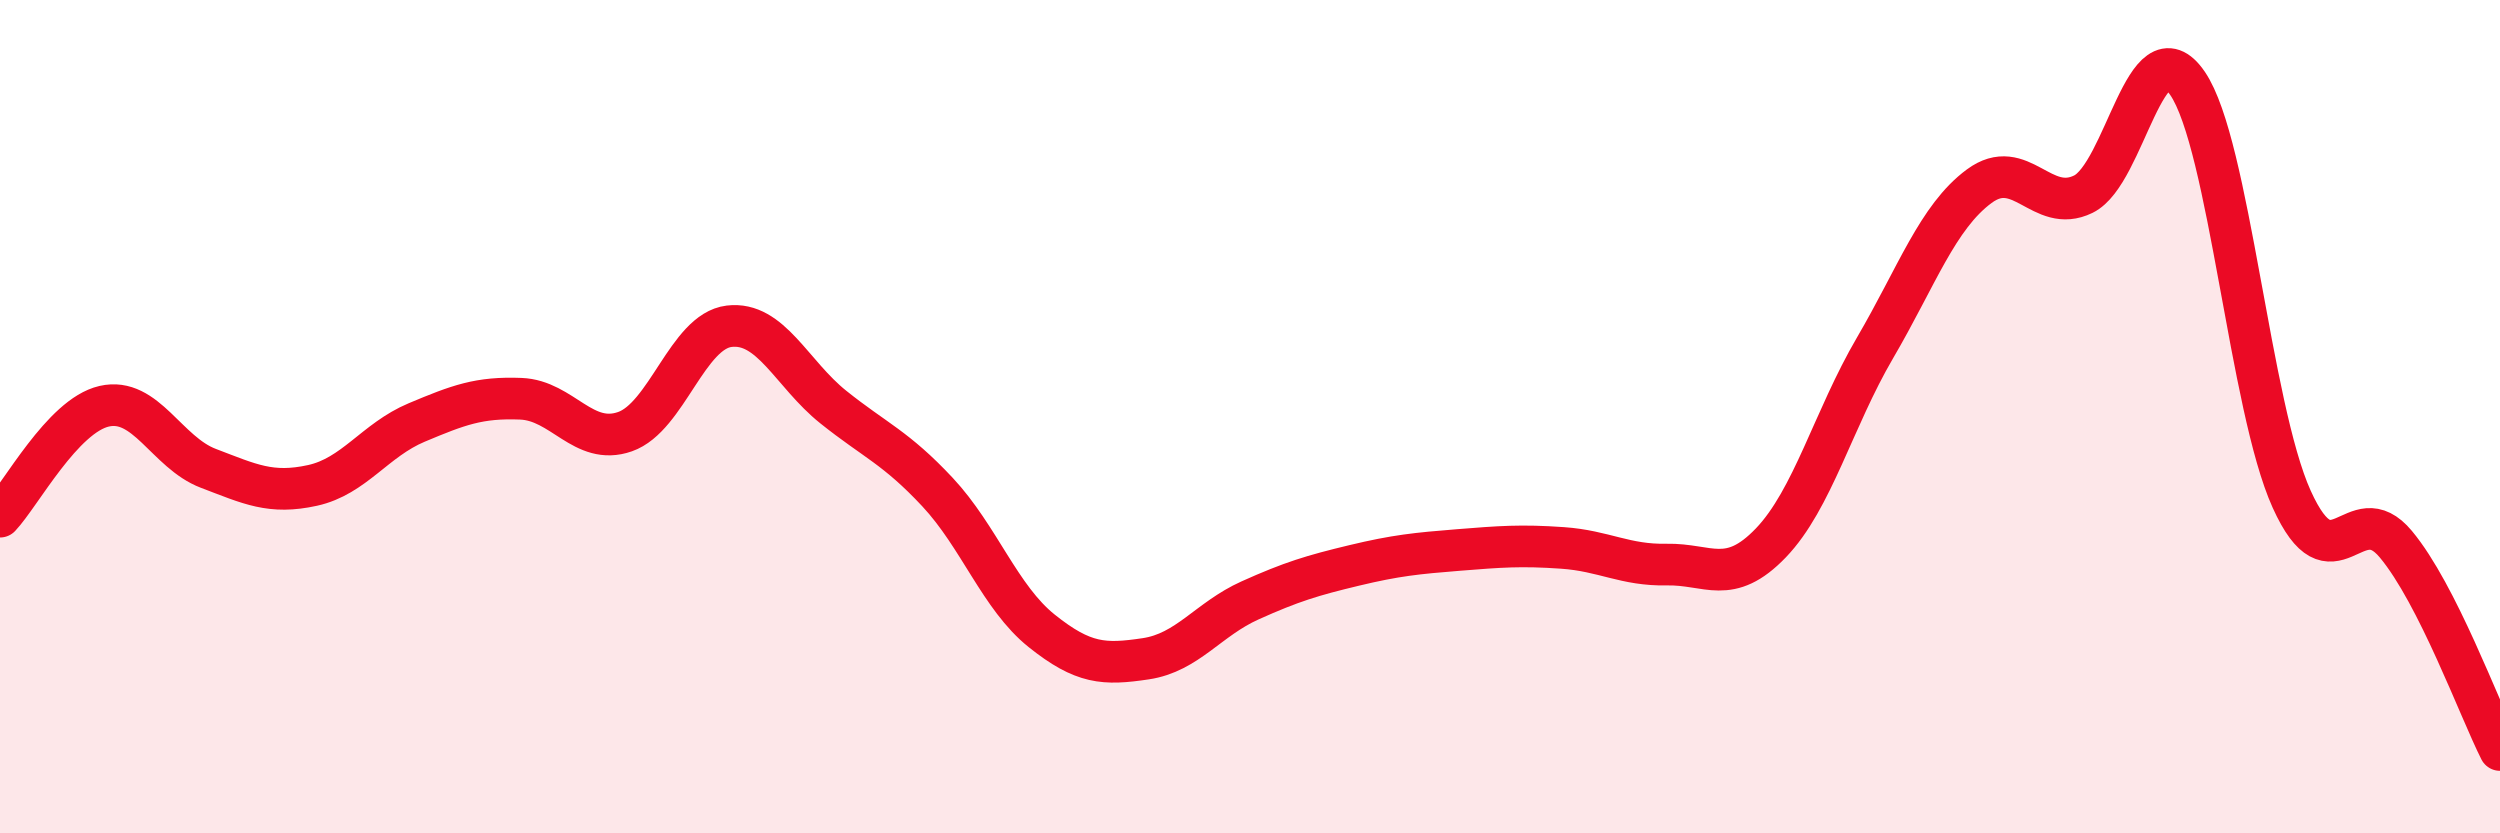 
    <svg width="60" height="20" viewBox="0 0 60 20" xmlns="http://www.w3.org/2000/svg">
      <path
        d="M 0,12.4 C 0.5,11.87 1.5,9.98 2.5,9.75 C 3.5,9.52 4,10.86 5,11.24 C 6,11.62 6.5,11.87 7.5,11.65 C 8.5,11.43 9,10.56 10,10.14 C 11,9.72 11.5,9.53 12.5,9.57 C 13.5,9.61 14,10.71 15,10.36 C 16,10.01 16.5,7.95 17.5,7.83 C 18.5,7.71 19,8.97 20,9.77 C 21,10.57 21.5,10.74 22.5,11.81 C 23.5,12.88 24,14.34 25,15.14 C 26,15.94 26.5,15.96 27.5,15.81 C 28.5,15.66 29,14.86 30,14.41 C 31,13.96 31.5,13.81 32.5,13.57 C 33.5,13.33 34,13.28 35,13.2 C 36,13.12 36.5,13.08 37.5,13.15 C 38.5,13.22 39,13.57 40,13.55 C 41,13.53 41.5,14.07 42.5,13.03 C 43.5,11.99 44,10.06 45,8.35 C 46,6.64 46.5,5.21 47.5,4.47 C 48.5,3.73 49,5.15 50,4.66 C 51,4.17 51.5,0.54 52.5,2 C 53.5,3.46 54,9.77 55,11.98 C 56,14.19 56.5,11.86 57.5,13.06 C 58.5,14.26 59.5,17.01 60,18L60 20L0 20Z"
        fill="#EB0A25"
        opacity="0.1"
        stroke-linecap="round"
        stroke-linejoin="round"
      />
      <path
        d="M 0,12.4 C 0.5,11.87 1.5,9.98 2.5,9.75 C 3.5,9.52 4,10.86 5,11.24 C 6,11.62 6.5,11.87 7.5,11.65 C 8.5,11.43 9,10.56 10,10.14 C 11,9.72 11.5,9.53 12.5,9.57 C 13.5,9.61 14,10.71 15,10.36 C 16,10.01 16.5,7.95 17.5,7.83 C 18.5,7.71 19,8.97 20,9.77 C 21,10.57 21.5,10.74 22.5,11.81 C 23.5,12.88 24,14.34 25,15.14 C 26,15.94 26.5,15.96 27.5,15.81 C 28.5,15.66 29,14.86 30,14.41 C 31,13.96 31.5,13.81 32.5,13.57 C 33.5,13.33 34,13.28 35,13.2 C 36,13.12 36.5,13.08 37.5,13.15 C 38.5,13.22 39,13.57 40,13.55 C 41,13.53 41.5,14.07 42.5,13.03 C 43.5,11.99 44,10.06 45,8.35 C 46,6.64 46.5,5.21 47.5,4.47 C 48.5,3.73 49,5.15 50,4.66 C 51,4.17 51.5,0.54 52.5,2 C 53.5,3.46 54,9.77 55,11.98 C 56,14.19 56.5,11.86 57.5,13.06 C 58.5,14.26 59.5,17.01 60,18"
        stroke="#EB0A25"
        stroke-width="1"
        fill="none"
        stroke-linecap="round"
        stroke-linejoin="round"
      />
    </svg>
  